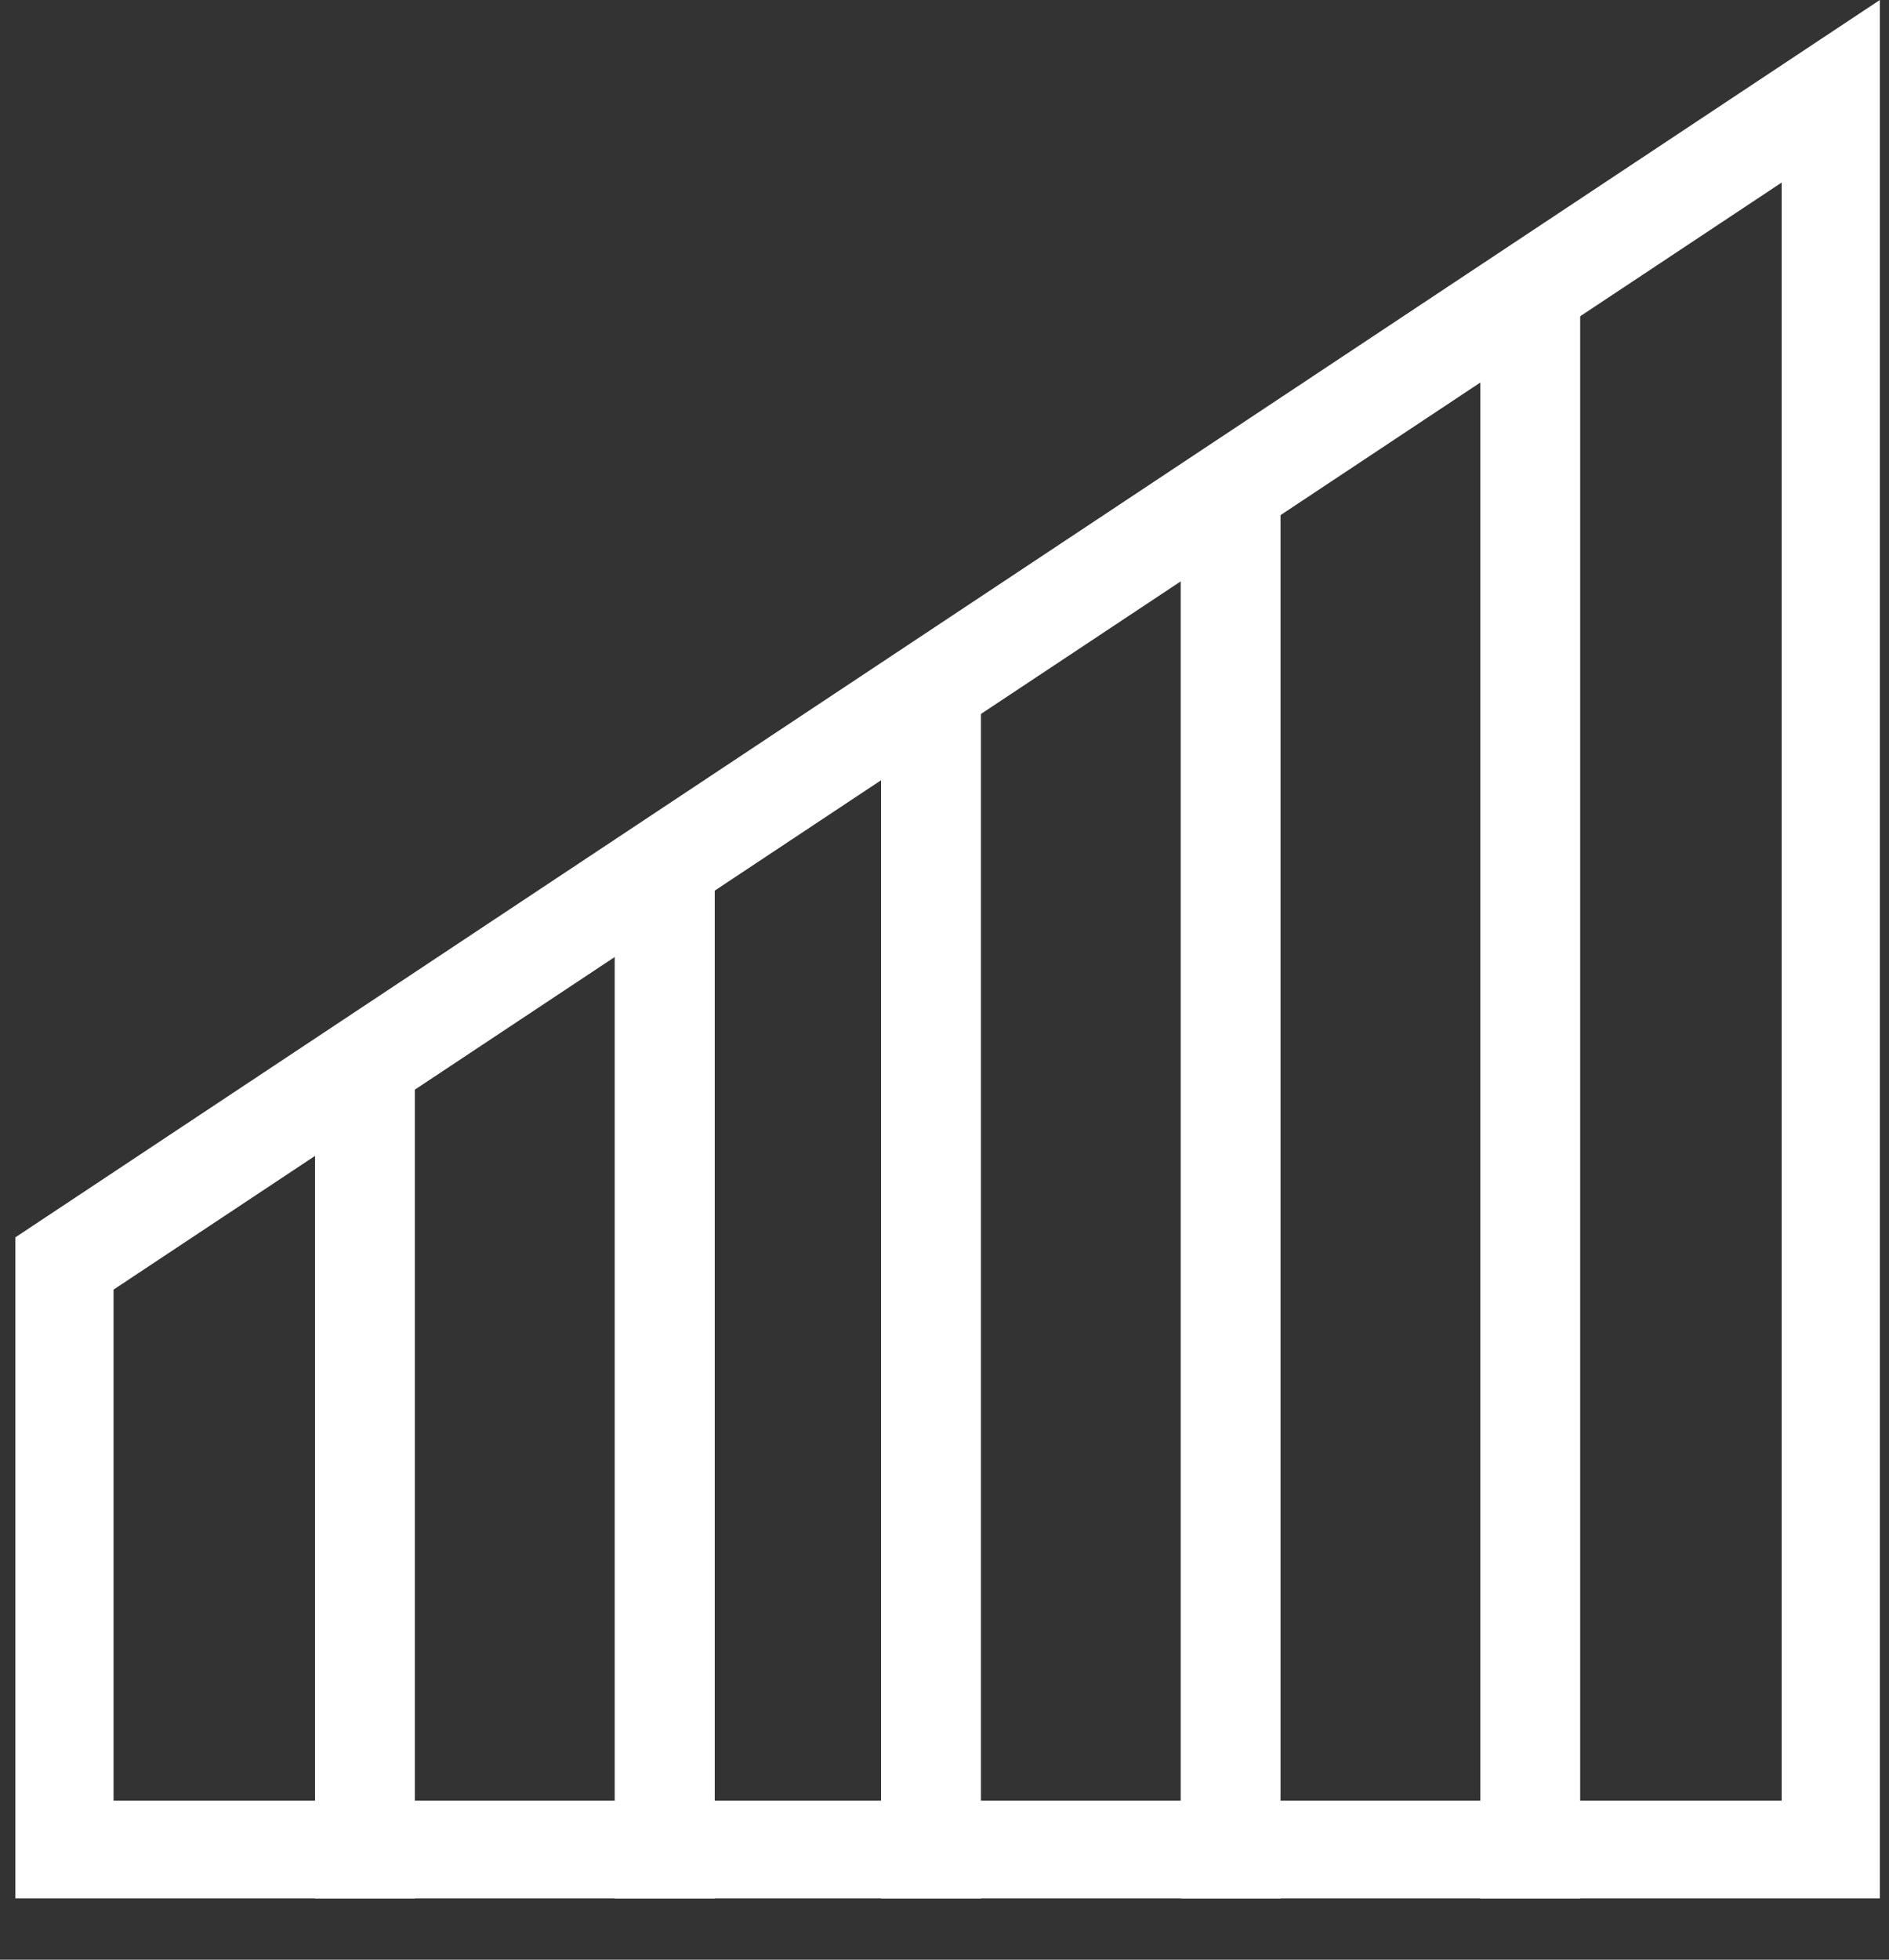 <?xml version="1.0" encoding="UTF-8"?> <svg xmlns="http://www.w3.org/2000/svg" width="27" height="28" viewBox="0 0 27 28" fill="none"><rect x="0" y="0" width="27" height="28" fill="#333333" stroke="none"/><path fill-rule="evenodd" clip-rule="evenodd" d="M22.586 3.807L22.586 27.124L21.159 27.124L21.159 3.807L22.586 3.807Z" fill="white"></path><path fill-rule="evenodd" clip-rule="evenodd" d="M18.303 6.186L18.303 27.124L16.876 27.124L16.876 7.5L18.303 6.186Z" fill="white"></path><path fill-rule="evenodd" clip-rule="evenodd" d="M14.021 9.041L14.021 27.124L12.593 27.124L12.593 10.5L14.021 9.041Z" fill="white"></path><path fill-rule="evenodd" clip-rule="evenodd" d="M10.216 12.372L10.216 27.124L8.786 27.124L8.786 12.372L10.216 12.372Z" fill="white"></path><path fill-rule="evenodd" clip-rule="evenodd" d="M5.93 14.276L5.93 27.124L4.503 27.124L4.503 15.901L5.93 14.276Z" fill="white"></path><path fill-rule="evenodd" clip-rule="evenodd" d="M0.22 27.124L0.22 17.679L26.869 -3.25881e-05L26.869 27.124L0.22 27.124ZM1.623 25.728L25.466 25.728L25.466 2.608L1.623 18.426L1.623 25.728Z" fill="white"></path></svg> 